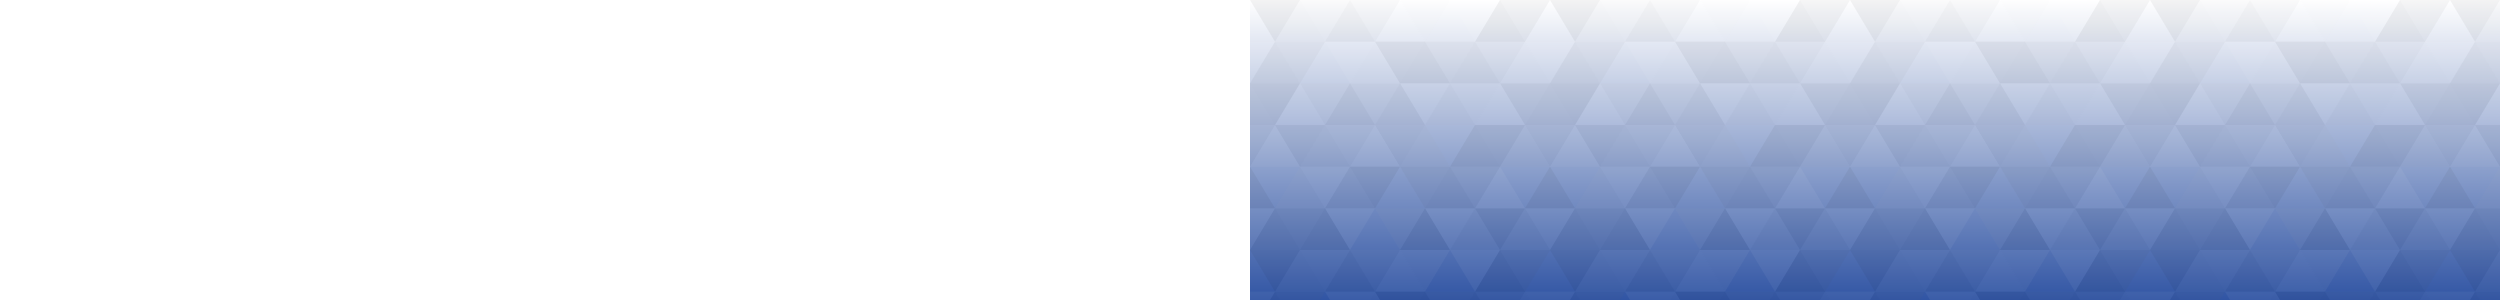 <?xml version="1.0" encoding="UTF-8"?>
<svg xmlns="http://www.w3.org/2000/svg" width="100%" height="300px">
  <rect fill="#FFFFFF" width="540" height="450"></rect>
  <defs>
    <linearGradient id="a" gradientUnits="userSpaceOnUse" x1="0" x2="0" y1="0" y2="100%" gradientTransform="rotate(0,960,472)">
      <stop offset="0" stop-color="#FFFFFF"></stop>
      <stop offset="1" stop-color="#3155A4"></stop>
    </linearGradient>
    <pattern patternUnits="userSpaceOnUse" id="b" width="300" height="250" x="0" y="0" viewBox="0 0 1080 900">
      <g fill-opacity="0.05">
        <polygon fill="#444" points="90 150 0 300 180 300"></polygon>
        <polygon points="90 150 180 0 0 0"></polygon>
        <polygon fill="#AAA" points="270 150 360 0 180 0"></polygon>
        <polygon fill="#DDD" points="450 150 360 300 540 300"></polygon>
        <polygon fill="#999" points="450 150 540 0 360 0"></polygon>
        <polygon points="630 150 540 300 720 300"></polygon>
        <polygon fill="#DDD" points="630 150 720 0 540 0"></polygon>
        <polygon fill="#444" points="810 150 720 300 900 300"></polygon>
        <polygon fill="#FFF" points="810 150 900 0 720 0"></polygon>
        <polygon fill="#DDD" points="990 150 900 300 1080 300"></polygon>
        <polygon fill="#444" points="990 150 1080 0 900 0"></polygon>
        <polygon fill="#DDD" points="90 450 0 600 180 600"></polygon>
        <polygon points="90 450 180 300 0 300"></polygon>
        <polygon fill="#666" points="270 450 180 600 360 600"></polygon>
        <polygon fill="#AAA" points="270 450 360 300 180 300"></polygon>
        <polygon fill="#DDD" points="450 450 360 600 540 600"></polygon>
        <polygon fill="#999" points="450 450 540 300 360 300"></polygon>
        <polygon fill="#999" points="630 450 540 600 720 600"></polygon>
        <polygon fill="#FFF" points="630 450 720 300 540 300"></polygon>
        <polygon points="810 450 720 600 900 600"></polygon>
        <polygon fill="#DDD" points="810 450 900 300 720 300"></polygon>
        <polygon fill="#AAA" points="990 450 900 600 1080 600"></polygon>
        <polygon fill="#444" points="990 450 1080 300 900 300"></polygon>
        <polygon fill="#222" points="90 750 0 900 180 900"></polygon>
        <polygon points="270 750 180 900 360 900"></polygon>
        <polygon fill="#DDD" points="270 750 360 600 180 600"></polygon>
        <polygon points="450 750 540 600 360 600"></polygon>
        <polygon points="630 750 540 900 720 900"></polygon>
        <polygon fill="#444" points="630 750 720 600 540 600"></polygon>
        <polygon fill="#AAA" points="810 750 720 900 900 900"></polygon>
        <polygon fill="#666" points="810 750 900 600 720 600"></polygon>
        <polygon fill="#999" points="990 750 900 900 1080 900"></polygon>
        <polygon fill="#999" points="180 0 90 150 270 150"></polygon>
        <polygon fill="#444" points="360 0 270 150 450 150"></polygon>
        <polygon fill="#FFF" points="540 0 450 150 630 150"></polygon>
        <polygon points="900 0 810 150 990 150"></polygon>
        <polygon fill="#222" points="0 300 -90 450 90 450"></polygon>
        <polygon fill="#FFF" points="0 300 90 150 -90 150"></polygon>
        <polygon fill="#FFF" points="180 300 90 450 270 450"></polygon>
        <polygon fill="#666" points="180 300 270 150 90 150"></polygon>
        <polygon fill="#222" points="360 300 270 450 450 450"></polygon>
        <polygon fill="#FFF" points="360 300 450 150 270 150"></polygon>
        <polygon fill="#444" points="540 300 450 450 630 450"></polygon>
        <polygon fill="#222" points="540 300 630 150 450 150"></polygon>
        <polygon fill="#AAA" points="720 300 630 450 810 450"></polygon>
        <polygon fill="#666" points="720 300 810 150 630 150"></polygon>
        <polygon fill="#FFF" points="900 300 810 450 990 450"></polygon>
        <polygon fill="#999" points="900 300 990 150 810 150"></polygon>
        <polygon points="0 600 -90 750 90 750"></polygon>
        <polygon fill="#666" points="0 600 90 450 -90 450"></polygon>
        <polygon fill="#AAA" points="180 600 90 750 270 750"></polygon>
        <polygon fill="#444" points="180 600 270 450 90 450"></polygon>
        <polygon fill="#444" points="360 600 270 750 450 750"></polygon>
        <polygon fill="#999" points="360 600 450 450 270 450"></polygon>
        <polygon fill="#666" points="540 600 630 450 450 450"></polygon>
        <polygon fill="#222" points="720 600 630 750 810 750"></polygon>
        <polygon fill="#FFF" points="900 600 810 750 990 750"></polygon>
        <polygon fill="#222" points="900 600 990 450 810 450"></polygon>
        <polygon fill="#DDD" points="0 900 90 750 -90 750"></polygon>
        <polygon fill="#444" points="180 900 270 750 90 750"></polygon>
        <polygon fill="#FFF" points="360 900 450 750 270 750"></polygon>
        <polygon fill="#AAA" points="540 900 630 750 450 750"></polygon>
        <polygon fill="#FFF" points="720 900 810 750 630 750"></polygon>
        <polygon fill="#222" points="900 900 990 750 810 750"></polygon>
        <polygon fill="#222" points="1080 300 990 450 1170 450"></polygon>
        <polygon fill="#FFF" points="1080 300 1170 150 990 150"></polygon>
        <polygon points="1080 600 990 750 1170 750"></polygon>
        <polygon fill="#666" points="1080 600 1170 450 990 450"></polygon>
        <polygon fill="#DDD" points="1080 900 1170 750 990 750"></polygon>
      </g>
    </pattern>
  </defs>
  <rect x="0" y="0" fill="url(#a)" width="100%" height="100%"></rect>
  <rect x="0" y="0" fill="url(#b)" width="100%" height="100%"></rect>
</svg>
